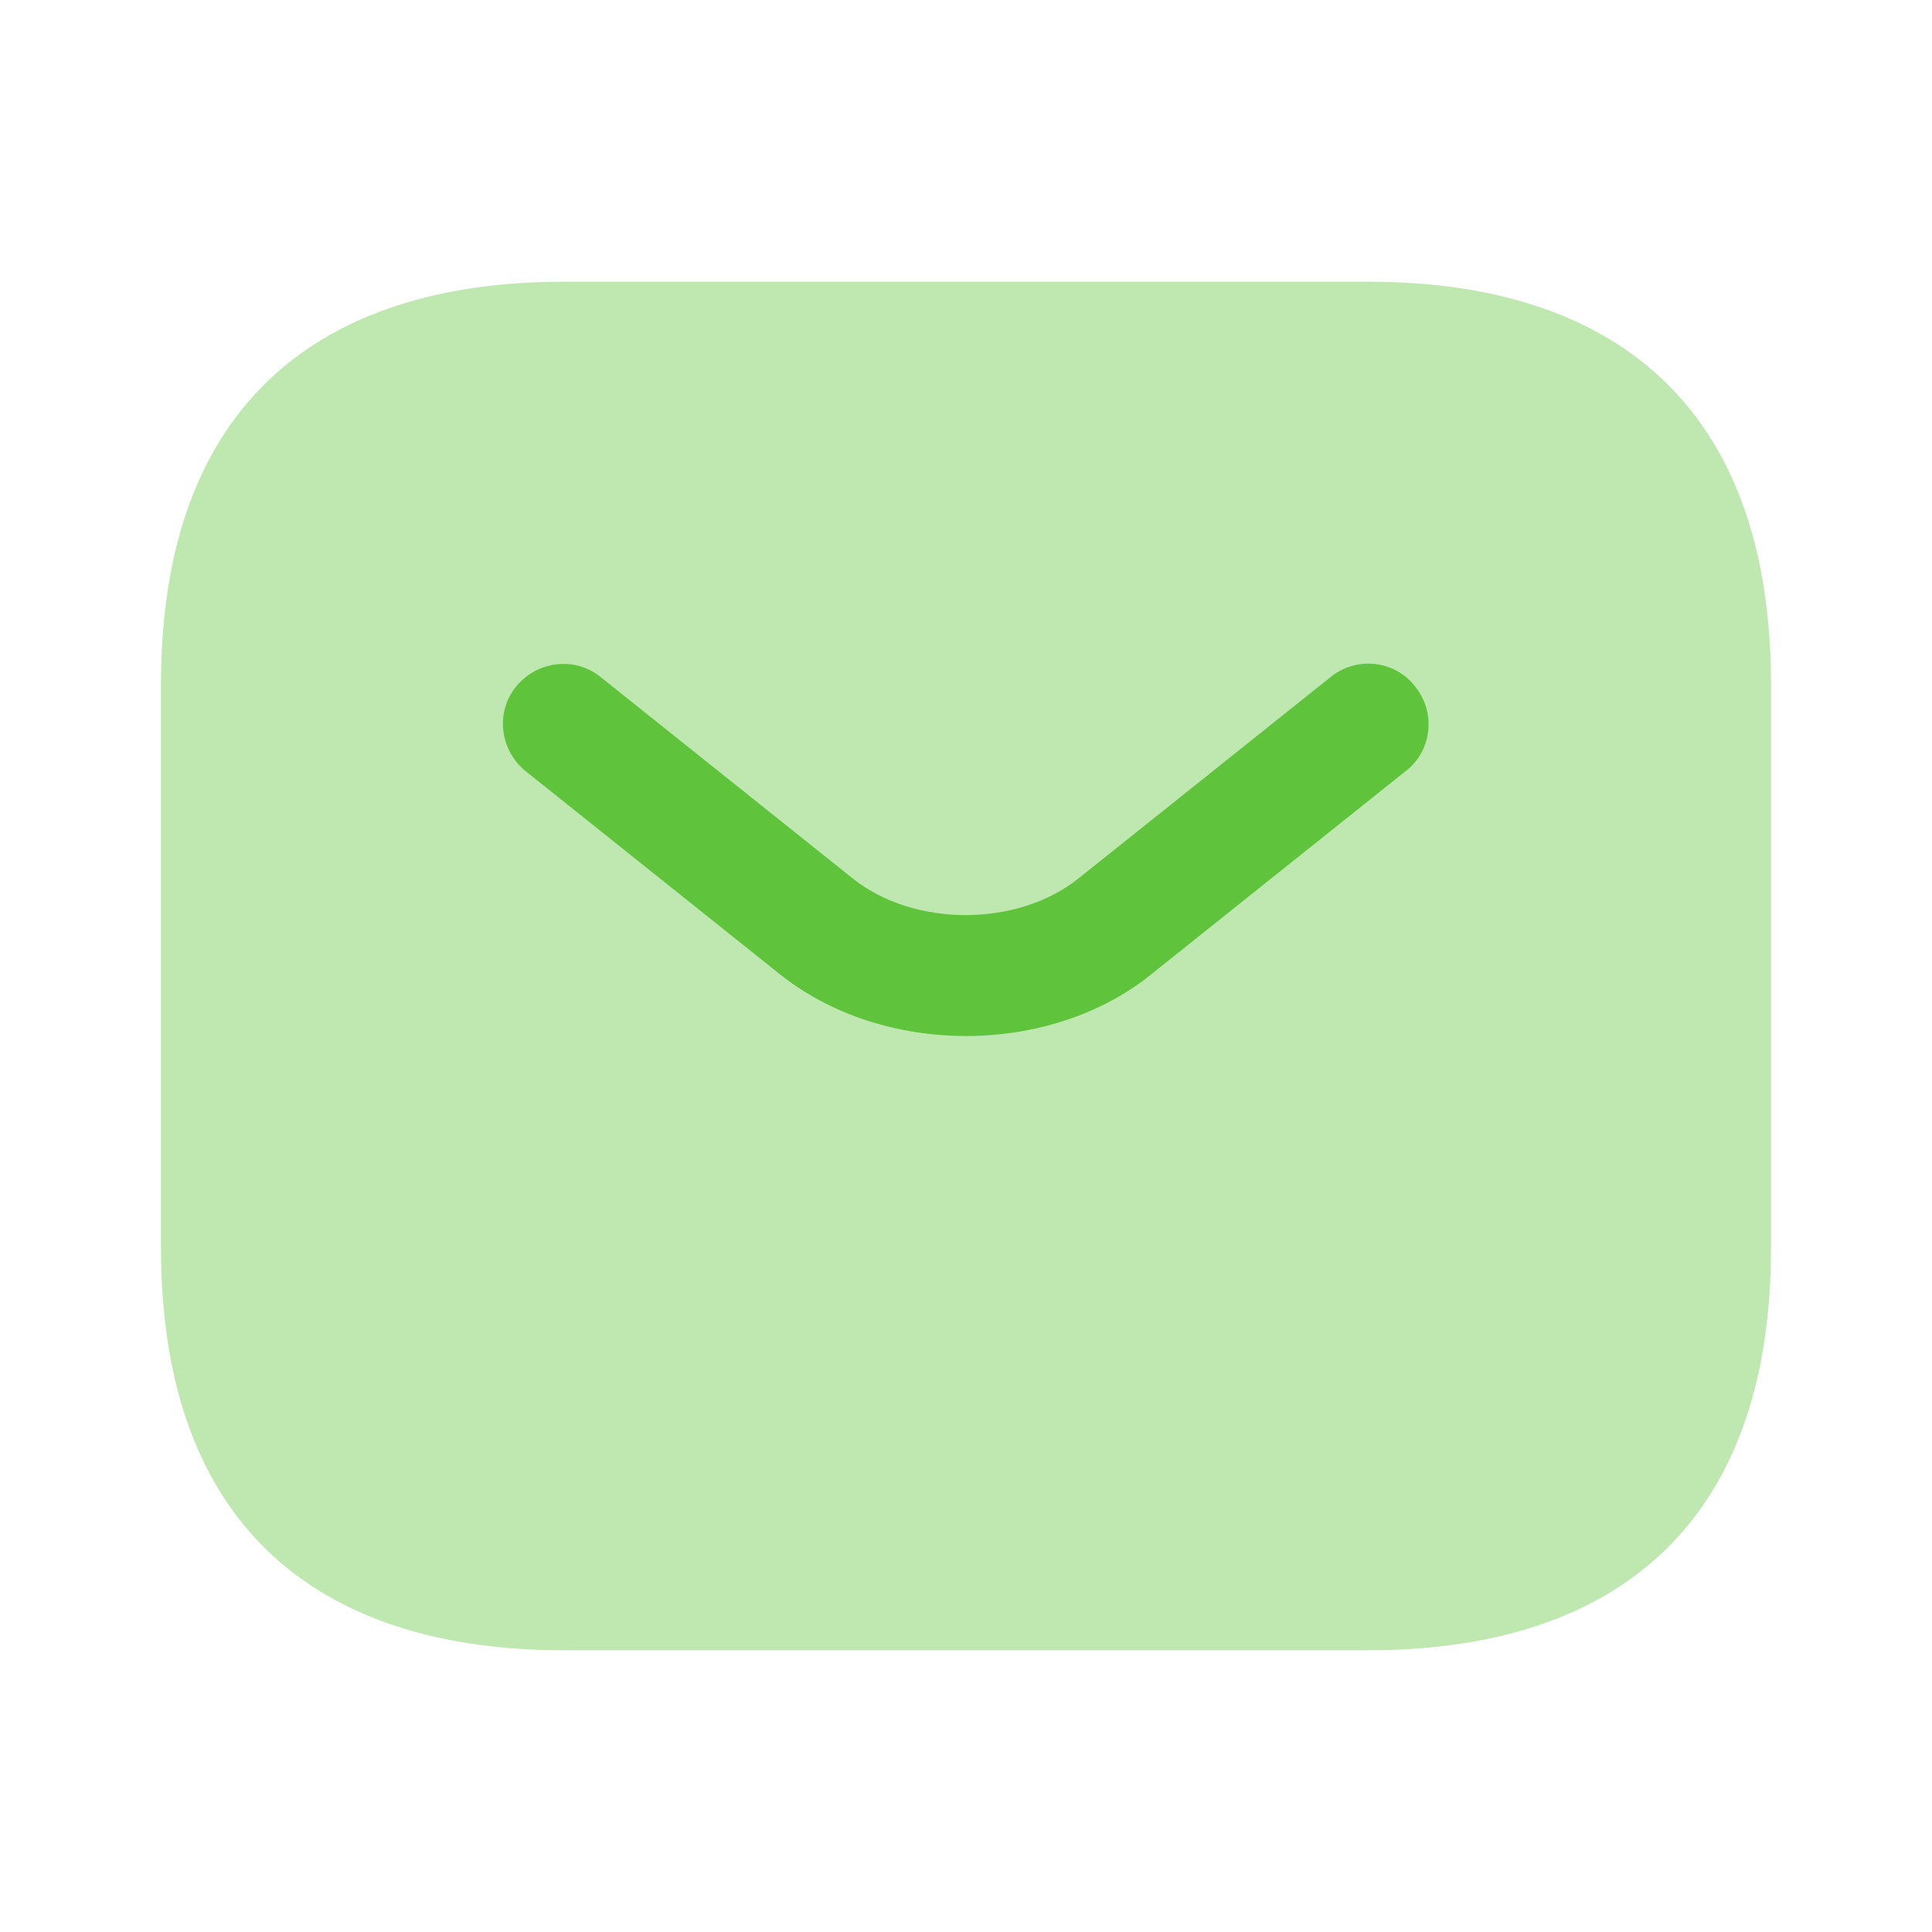 <svg width="46" height="46" viewBox="0 0 46 46" fill="none" xmlns="http://www.w3.org/2000/svg">
<path opacity="0.4" d="M32.584 39.292H13.417C7.667 39.292 3.833 36.417 3.833 29.709V16.292C3.833 9.584 7.667 6.708 13.417 6.708H32.584C38.334 6.708 42.167 9.584 42.167 16.292V29.709C42.167 36.417 38.334 39.292 32.584 39.292Z" fill="#5FC33B"/>
<path d="M23 24.667C21.39 24.667 19.761 24.169 18.515 23.153L12.516 18.362C11.903 17.863 11.788 16.962 12.286 16.349C12.784 15.736 13.685 15.621 14.299 16.119L20.298 20.911C21.754 22.08 24.227 22.08 25.683 20.911L31.683 16.119C32.296 15.621 33.216 15.717 33.695 16.349C34.194 16.962 34.098 17.882 33.465 18.362L27.466 23.153C26.239 24.169 24.61 24.667 23 24.667Z" fill="#5FC33B"/>
</svg>
